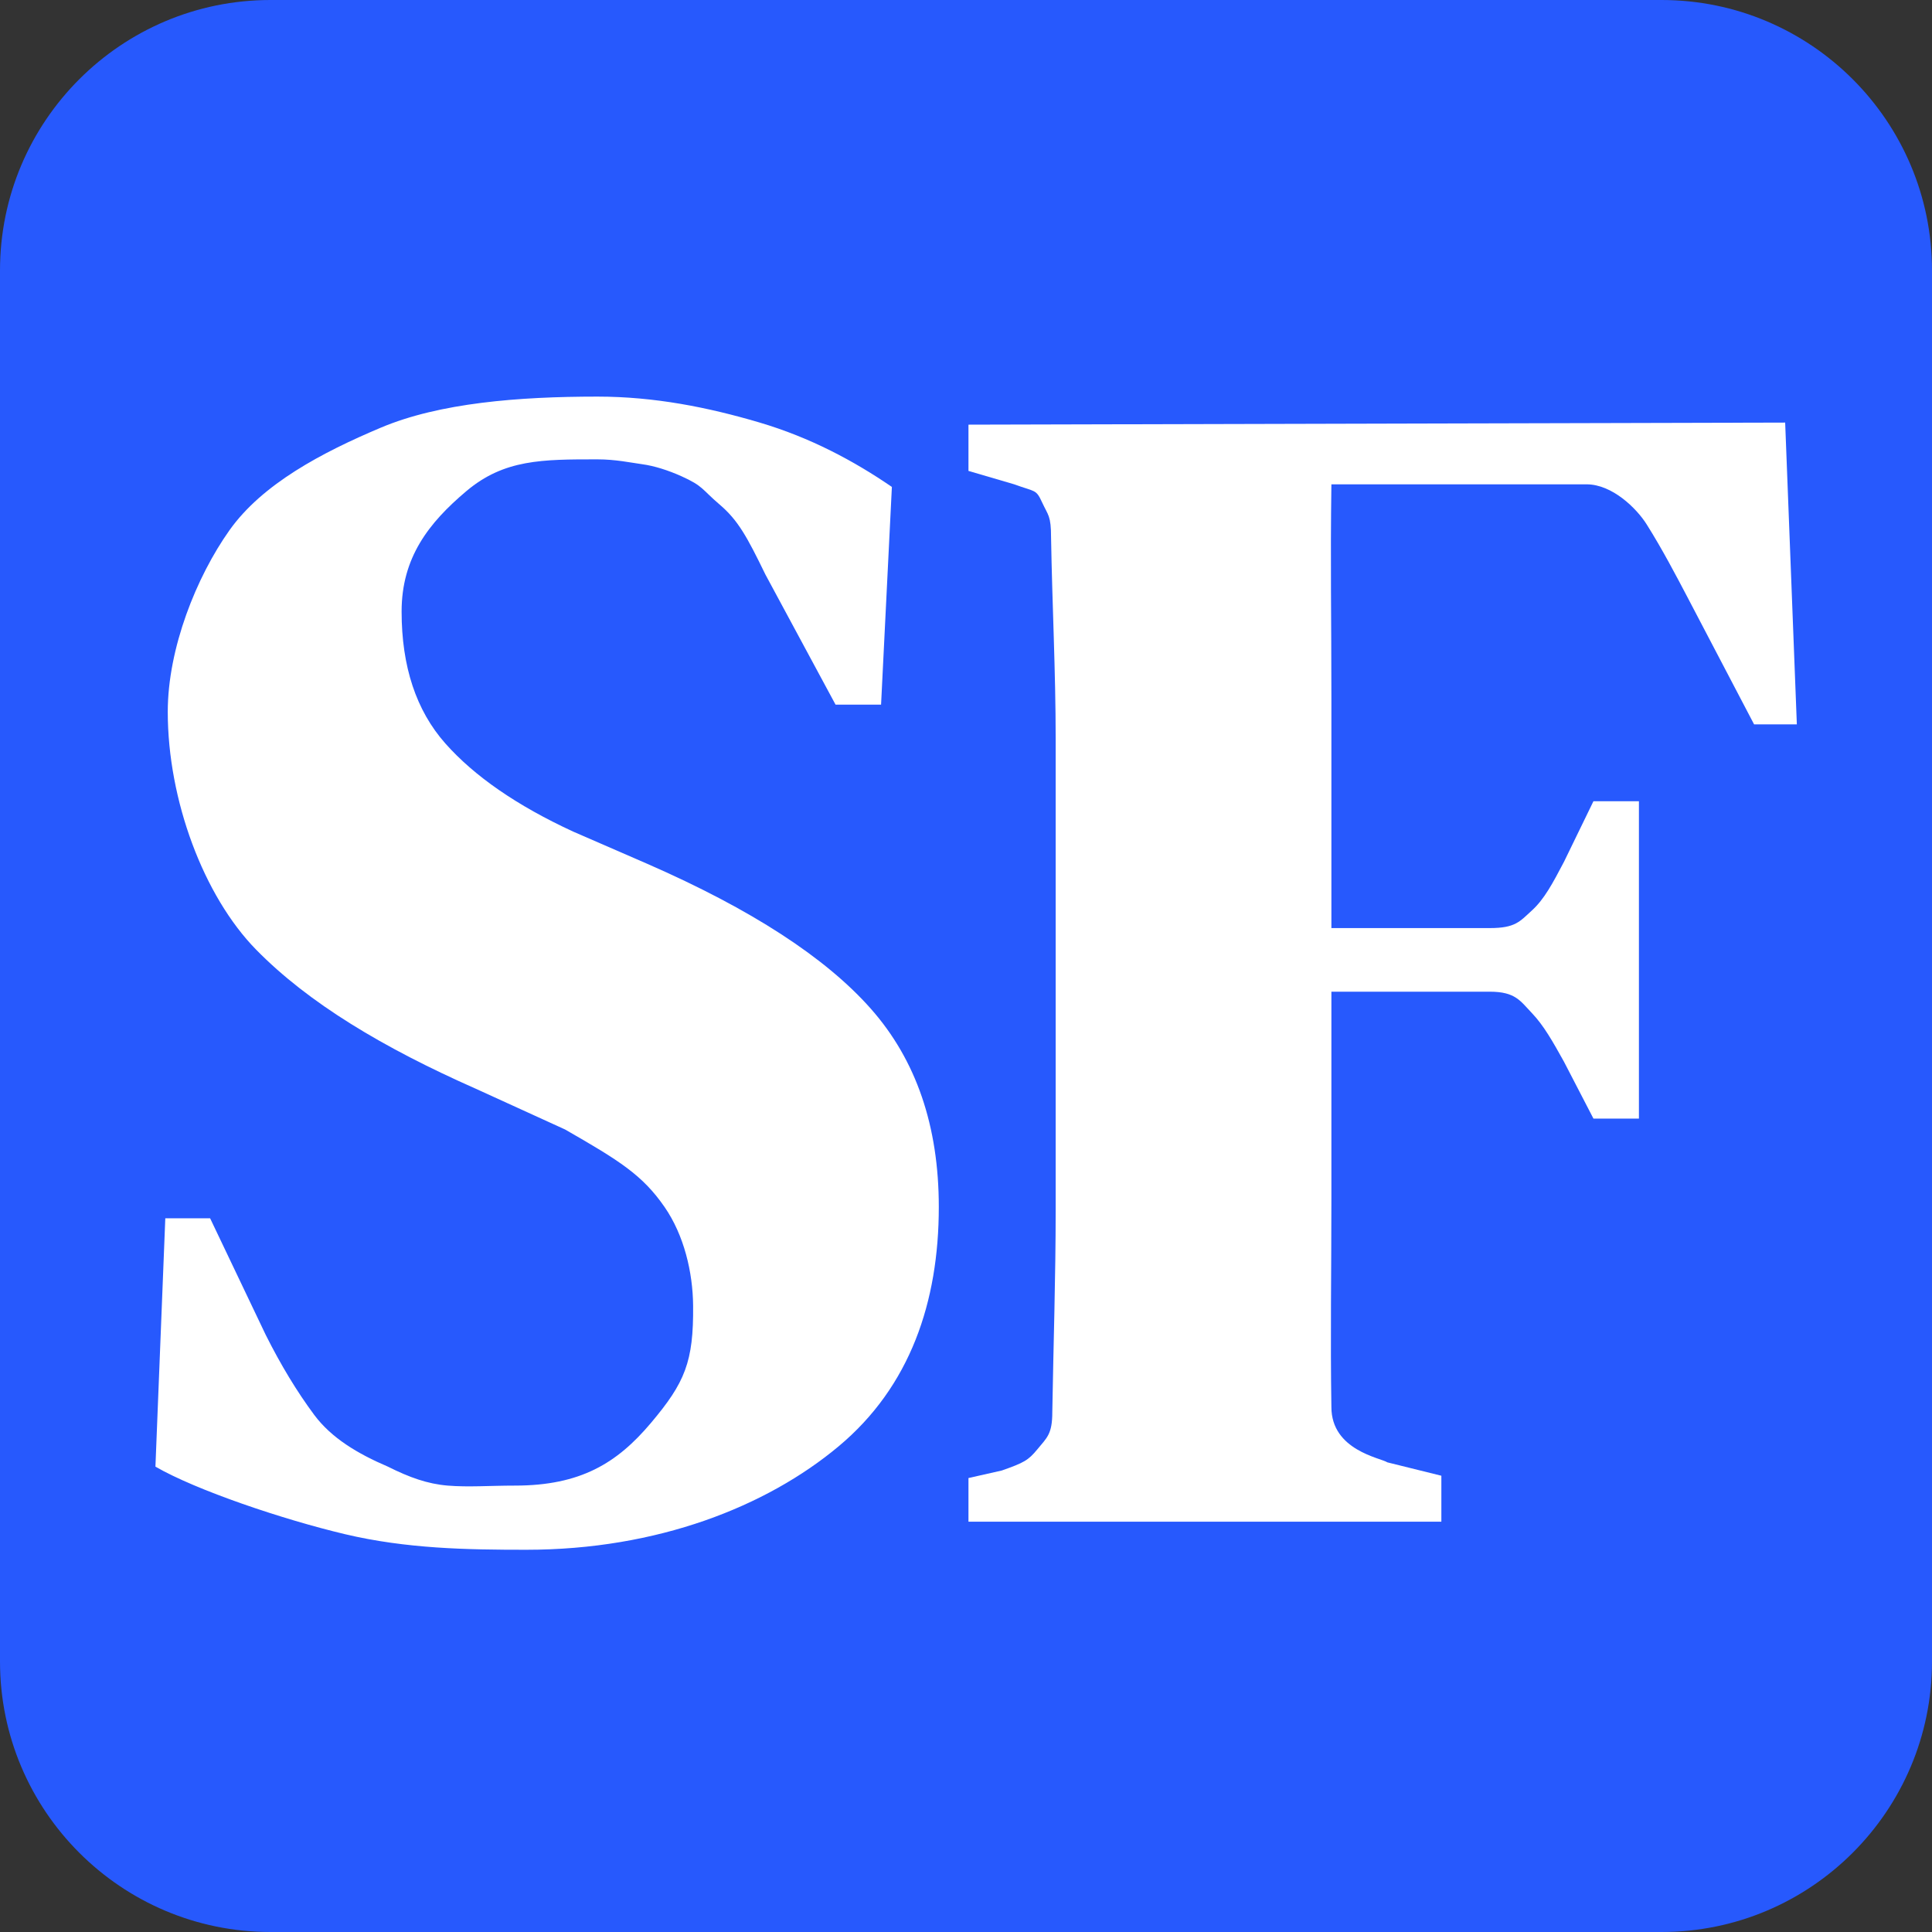 <?xml version="1.0" encoding="UTF-8" standalone="no"?>
<!DOCTYPE svg PUBLIC "-//W3C//DTD SVG 1.1//EN" "http://www.w3.org/Graphics/SVG/1.1/DTD/svg11.dtd">
<svg width="100%" height="100%" viewBox="0 0 180 180" version="1.1" xmlns="http://www.w3.org/2000/svg" xmlns:xlink="http://www.w3.org/1999/xlink" xml:space="preserve" xmlns:serif="http://www.serif.com/" style="fill-rule:evenodd;clip-rule:evenodd;stroke-linejoin:round;stroke-miterlimit:2;">
    <rect x="0" y="0" width="180" height="180" fill="#333333" stroke="none"/>
    <path d="M180,25.2C180,11.292 168.708,0 154.8,0L25.2,0C11.292,0 0,11.292 0,25.2L0,154.8C0,168.708 11.292,180 25.2,180L154.8,180C168.708,180 180,168.708 180,154.8L180,25.2Z" style="fill:rgb(39,89,253);"/>
    <g transform="matrix(3.365,0,0,3.365,23.362,-26.089)">
        <g transform="matrix(0.896,0,0,0.896,3.011,3.588)">
            <path d="M5.151,52.538C3.318,52.538 1.451,52.506 -0.449,52.056C-2.349,51.606 -5.04,50.702 -6.306,49.969L-6.001,42.295L-4.616,42.295L-2.899,45.895C-2.432,46.828 -1.932,47.653 -1.399,48.37C-0.866,49.086 -0.057,49.569 0.877,49.969C1.543,50.302 2.1,50.503 2.726,50.555C3.368,50.608 4.034,50.555 4.801,50.555C6.834,50.555 7.961,49.857 9.003,48.622C10.058,47.371 10.325,46.731 10.309,44.995C10.3,43.968 10.031,42.82 9.426,41.945C8.745,40.96 8.035,40.515 6.351,39.55L3.601,38.295C0.734,37.028 -1.58,35.642 -3.196,33.992C-4.813,32.342 -5.925,29.378 -5.925,26.645C-5.925,24.678 -5.036,22.468 -4.019,21.035C-3.003,19.602 -1.158,18.63 0.658,17.864C2.475,17.097 4.918,16.904 7.351,16.904C9.118,16.904 10.768,17.235 12.352,17.702C13.935,18.169 15.284,18.895 16.451,19.695L16.117,26.422L14.71,26.422L12.542,22.4C11.975,21.234 11.697,20.724 11.13,20.241C10.563,19.757 10.627,19.672 9.951,19.366C9.538,19.18 9.107,19.044 8.74,18.994C8.373,18.944 7.918,18.843 7.351,18.843C5.651,18.843 4.471,18.84 3.304,19.823C2.138,20.806 1.301,21.878 1.301,23.545C1.301,25.245 1.751,26.603 2.651,27.62C3.551,28.636 4.868,29.545 6.601,30.345L8.901,31.345C12.101,32.745 14.401,34.236 15.801,35.82C17.201,37.403 17.901,39.445 17.901,41.945C17.901,44.878 17.018,47.495 14.801,49.345C12.585,51.195 9.218,52.538 5.151,52.538Z" style="fill:white;fill-rule:nonzero;"/>
        </g>
        <g transform="matrix(0.924,0,0,0.924,1.411,2.826)">
            <path d="M19.979,50.929L19.979,49.621L20.976,49.396C21.643,49.162 21.772,49.089 22.037,48.768C22.331,48.41 22.491,48.311 22.491,47.644C22.524,45.644 22.592,43.628 22.592,41.595L22.592,27.47C22.592,25.453 22.488,23.445 22.454,21.445C22.454,20.778 22.368,20.783 22.184,20.383C22.001,19.983 21.984,20.078 21.351,19.845L19.979,19.443L19.979,18.057L44.451,17.995L44.801,27.038L43.52,27.038L41.518,23.217C41.185,22.584 40.771,21.792 40.301,21.045C39.999,20.564 39.268,19.845 38.501,19.845L30.854,19.845C30.821,22.211 30.854,23.778 30.854,26.245L30.854,33.142L35.601,33.142C36.368,33.142 36.499,32.945 36.865,32.611C37.232,32.278 37.49,31.791 37.823,31.157L38.706,29.341L40.069,29.341L40.069,38.85L38.706,38.85L37.823,37.146C37.49,36.546 37.215,36.059 36.865,35.692C36.515,35.325 36.368,35.048 35.601,35.048L30.854,35.048L30.854,41.27C30.854,43.386 30.821,45.461 30.854,47.495C30.854,48.795 32.338,49.019 32.531,49.151L34.149,49.552L34.149,50.929L19.979,50.929Z" style="fill:white;fill-rule:nonzero;"/>
        </g>
    </g>
</svg>
